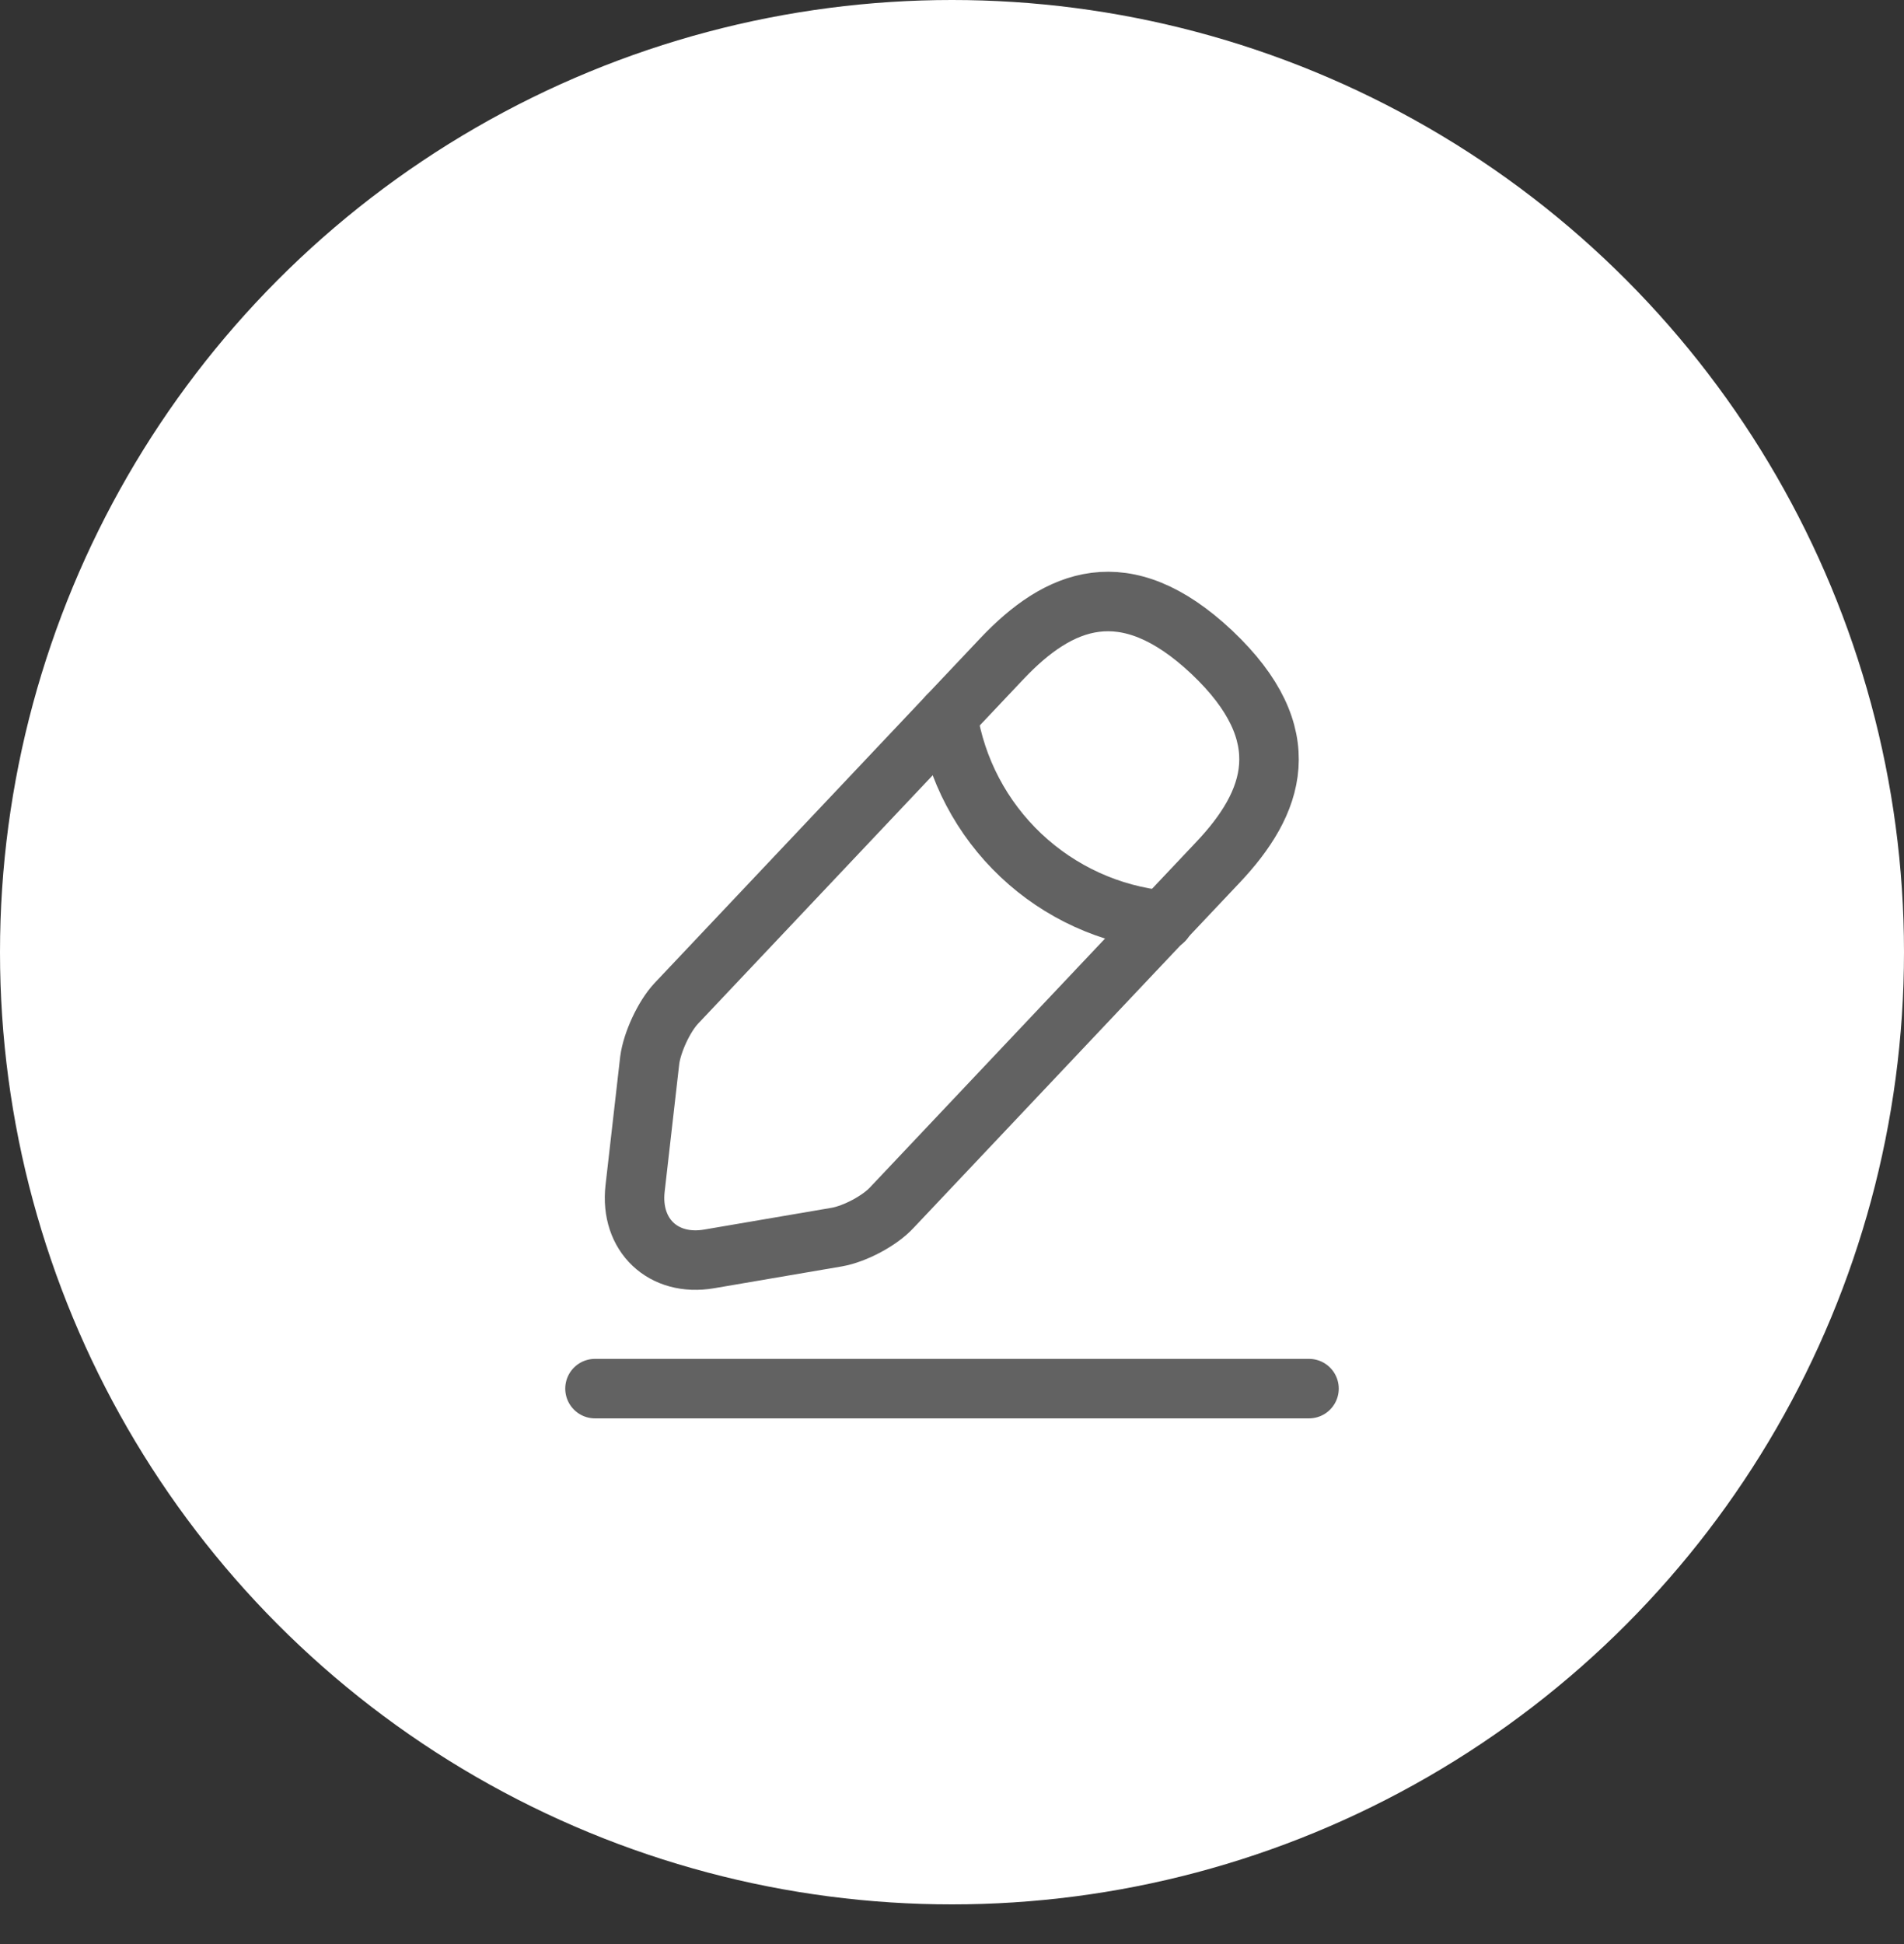 <?xml version="1.0" encoding="UTF-8"?> <svg xmlns="http://www.w3.org/2000/svg" width="48" height="49" viewBox="0 0 48 49" fill="none"><rect x="0" y="0" width="48" height="49" fill="#333333" stroke="none"/> <circle cx="24" cy="24" r="24" fill="white"></circle> <path d="M25.26 16.6L17.05 25.29C16.74 25.62 16.44 26.27 16.38 26.72L16.01 29.96C15.88 31.13 16.72 31.93 17.88 31.73L21.1 31.18C21.55 31.1 22.18 30.77 22.49 30.43L30.7 21.74C32.12 20.24 32.76 18.53 30.55 16.44C28.35 14.37 26.68 15.1 25.26 16.6V16.6Z" stroke="#626262" stroke-width="1.5" stroke-miterlimit="10" stroke-linecap="round" stroke-linejoin="round"></path> <path d="M23.89 18.05C24.1 19.391 24.749 20.624 25.735 21.556C26.721 22.488 27.989 23.067 29.34 23.2M15 35H33" stroke="#626262" stroke-width="1.5" stroke-miterlimit="10" stroke-linecap="round" stroke-linejoin="round"></path> </svg> 